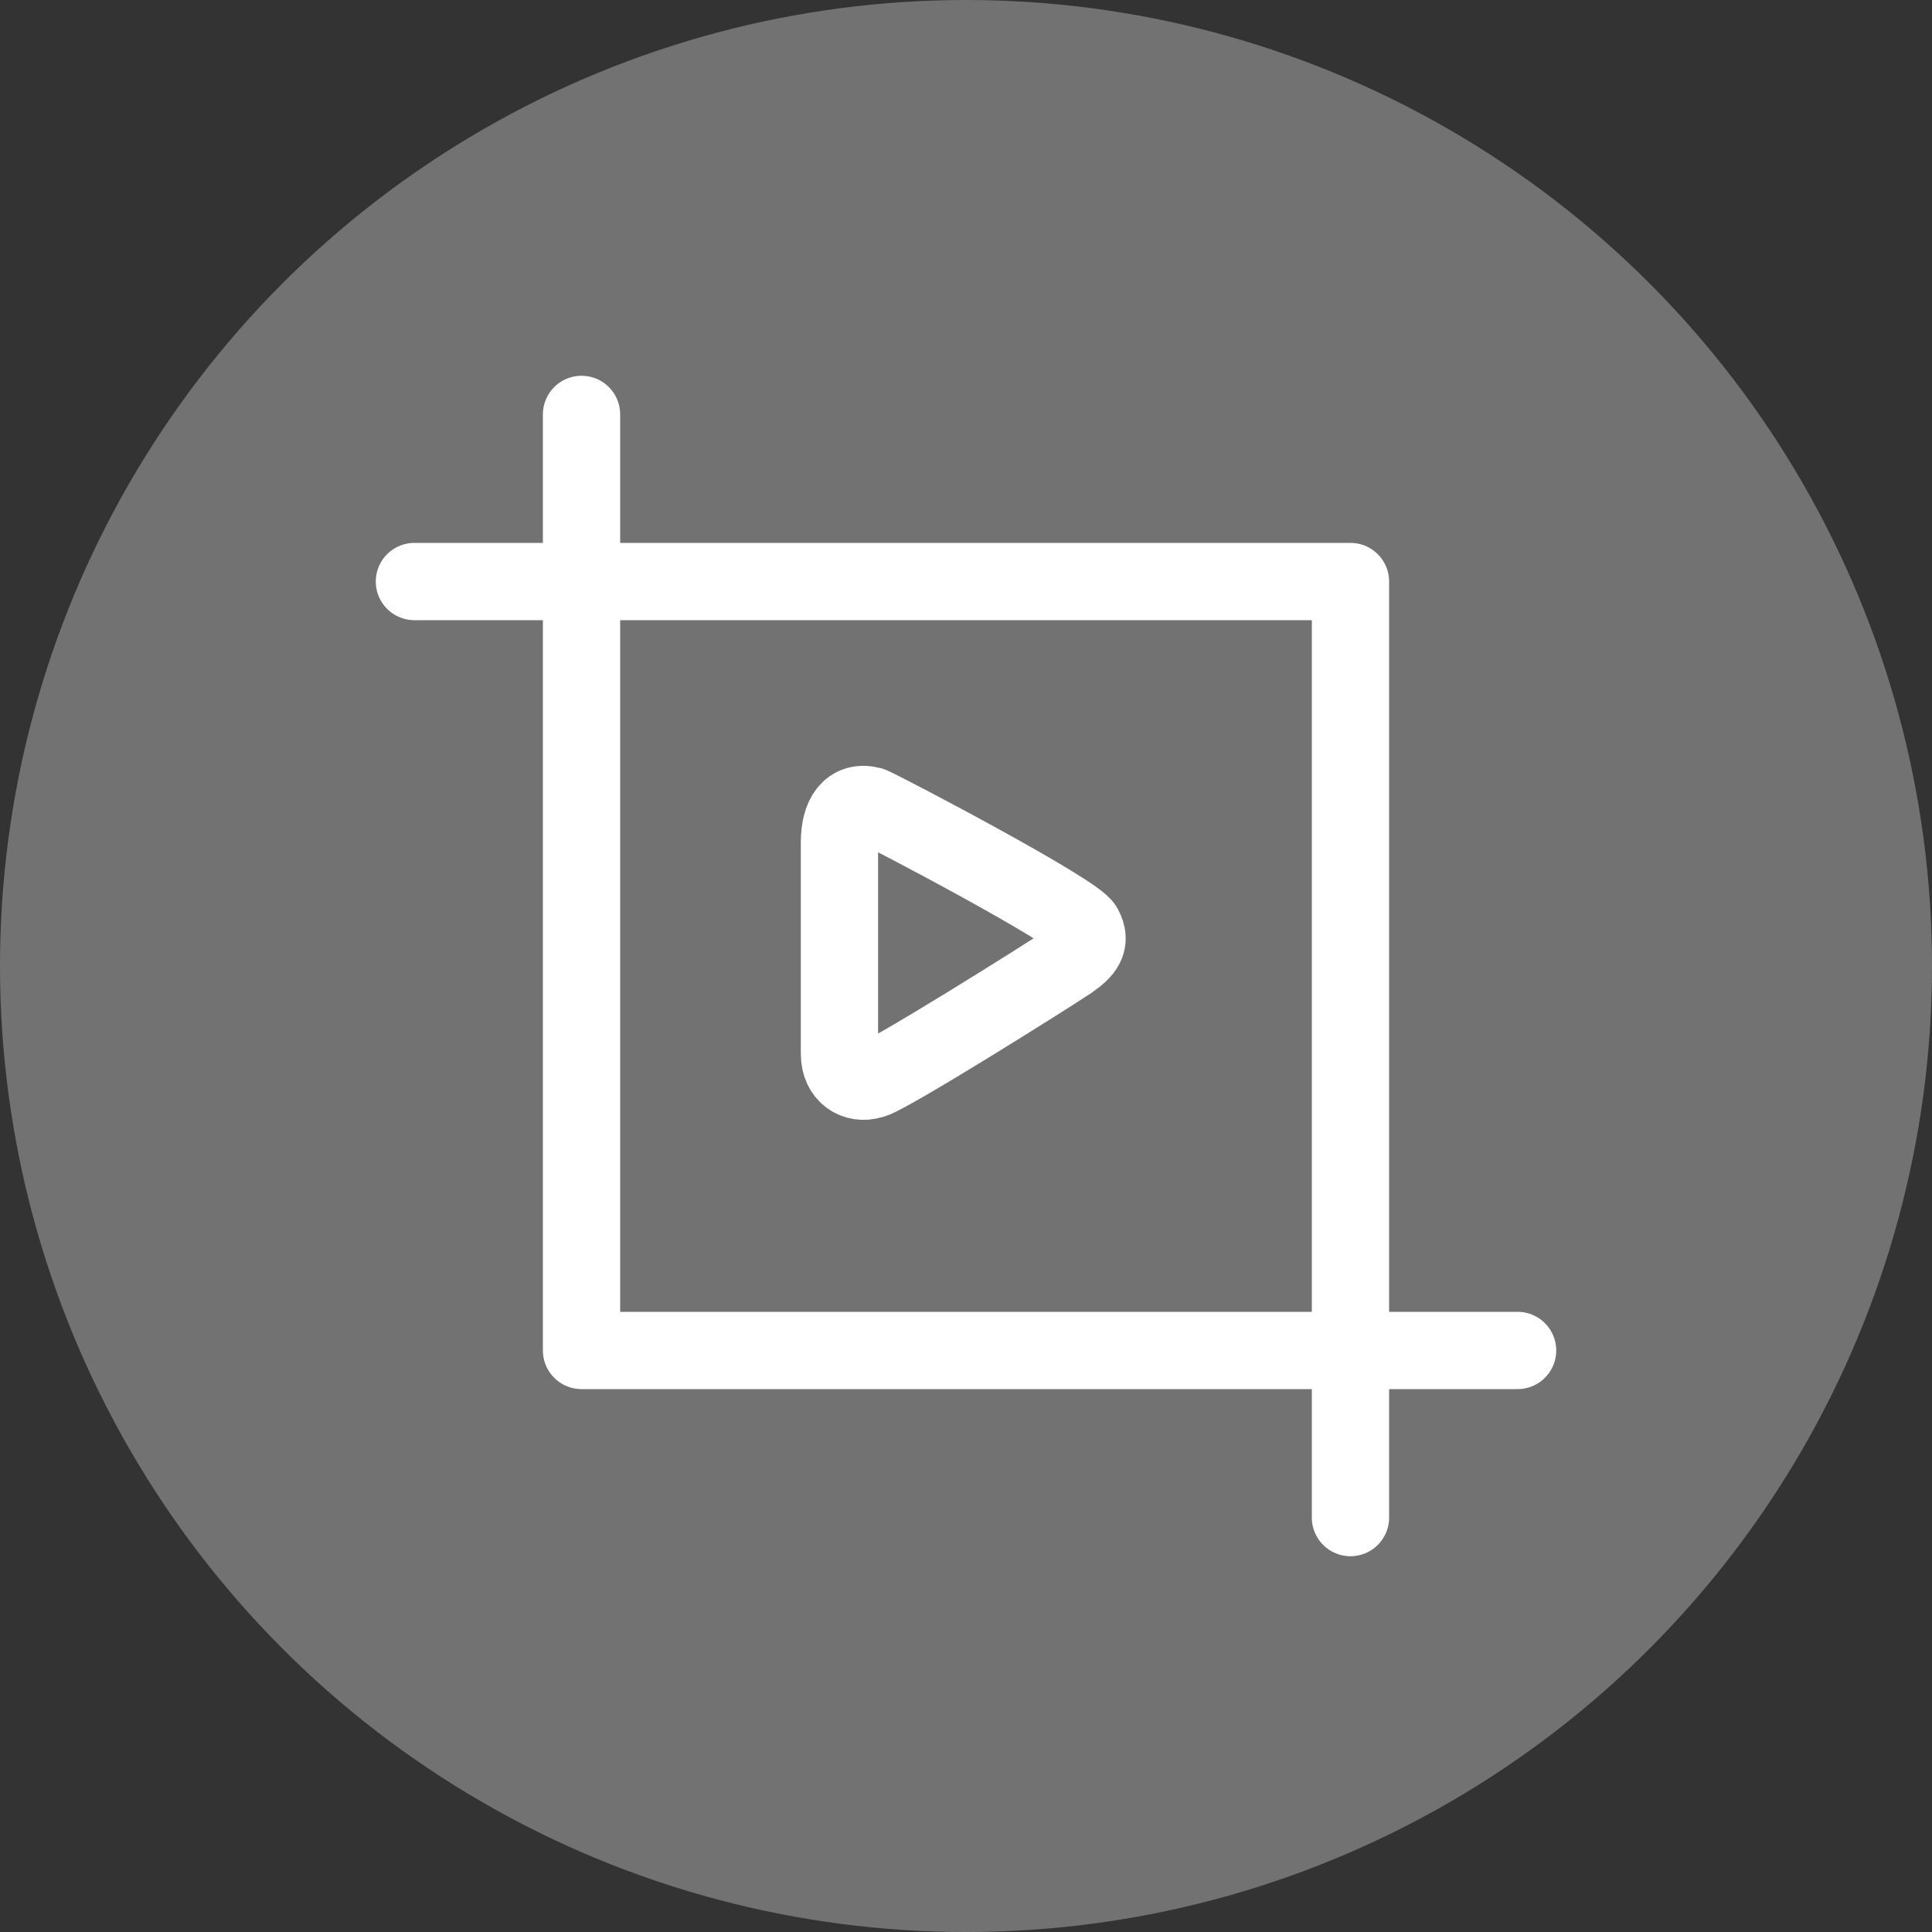 <?xml version="1.0" encoding="utf-8"?>
<!-- Generator: Adobe Illustrator 24.0.1, SVG Export Plug-In . SVG Version: 6.00 Build 0)  -->
<svg version="1.1" id="图层_1" xmlns="http://www.w3.org/2000/svg" xmlns:xlink="http://www.w3.org/1999/xlink" x="0px" y="0px"
	 viewBox="0 0 200 200" style="enable-background:new 0 0 200 200;" xml:space="preserve">
<rect x="0" y="0" width="200" height="200" fill="#333333" stroke="none"/>
<style type="text/css">
	.st0{fill:#727272;}
	.st1{fill:none;stroke:#FFFFFF;stroke-width:8;stroke-linecap:round;stroke-linejoin:round;stroke-miterlimit:10;}
</style>
<g>
	<circle class="st0" cx="100" cy="100" r="100"/>
</g>
<g>
	<path class="st1" d="M110.7,99.5c-1.6,1.1-19.4,12.3-20.5,12.3c-1.6,0.5-3.3-0.5-3.3-2.7V87.2c0-2.7,1.1-4.4,3.3-3.8
		c1.8,0.8,21.2,11,22,12.6C113,97.5,112.3,98.4,110.7,99.5z"/>
	<polyline class="st1" points="157.1,139.8 60.2,139.8 60.2,42.9 	"/>
	<polyline class="st1" points="42.9,60.2 139.8,60.2 139.8,157.1 	"/>
</g>
</svg>
